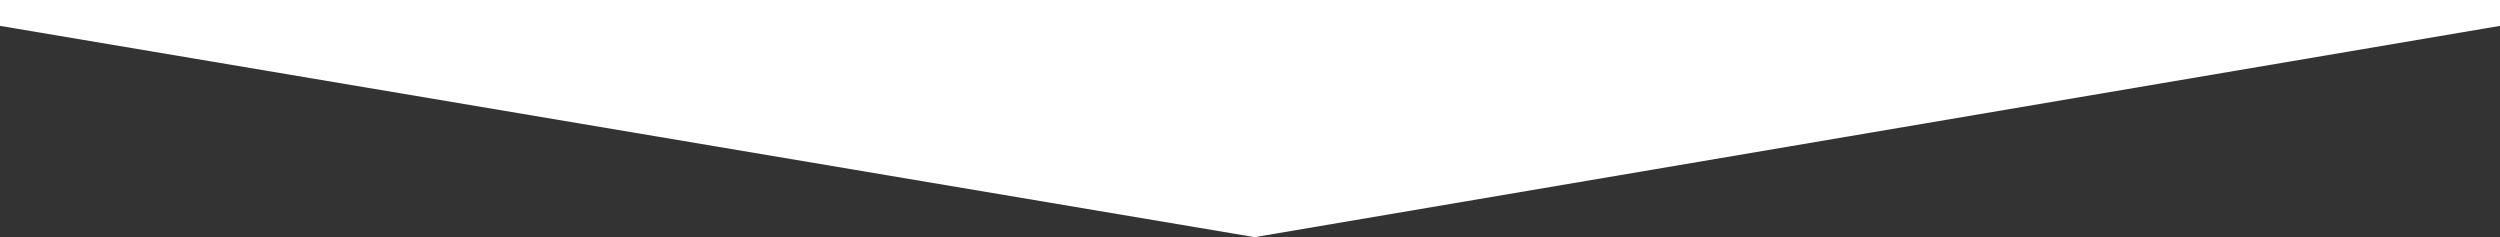 <?xml version="1.0" encoding="UTF-8"?>
<svg id="_レイヤー_2" data-name="レイヤー 2" xmlns="http://www.w3.org/2000/svg" width="1200" height="113.83" viewBox="0 0 1200 113.83">
  <rect x="0" y="0" width="1200" height="113.83" fill="#333333" stroke="none"/>
  <defs>
    <style>
      .cls-1 {
        fill: #fff;
      }
    </style>
  </defs>
  <g id="_レイヤー_1-2" data-name="レイヤー 1">
    <polygon class="cls-1" points="1200 0 1200 12.42 602.22 113.83 0 12.42 0 0 1200 0"/>
  </g>
</svg>